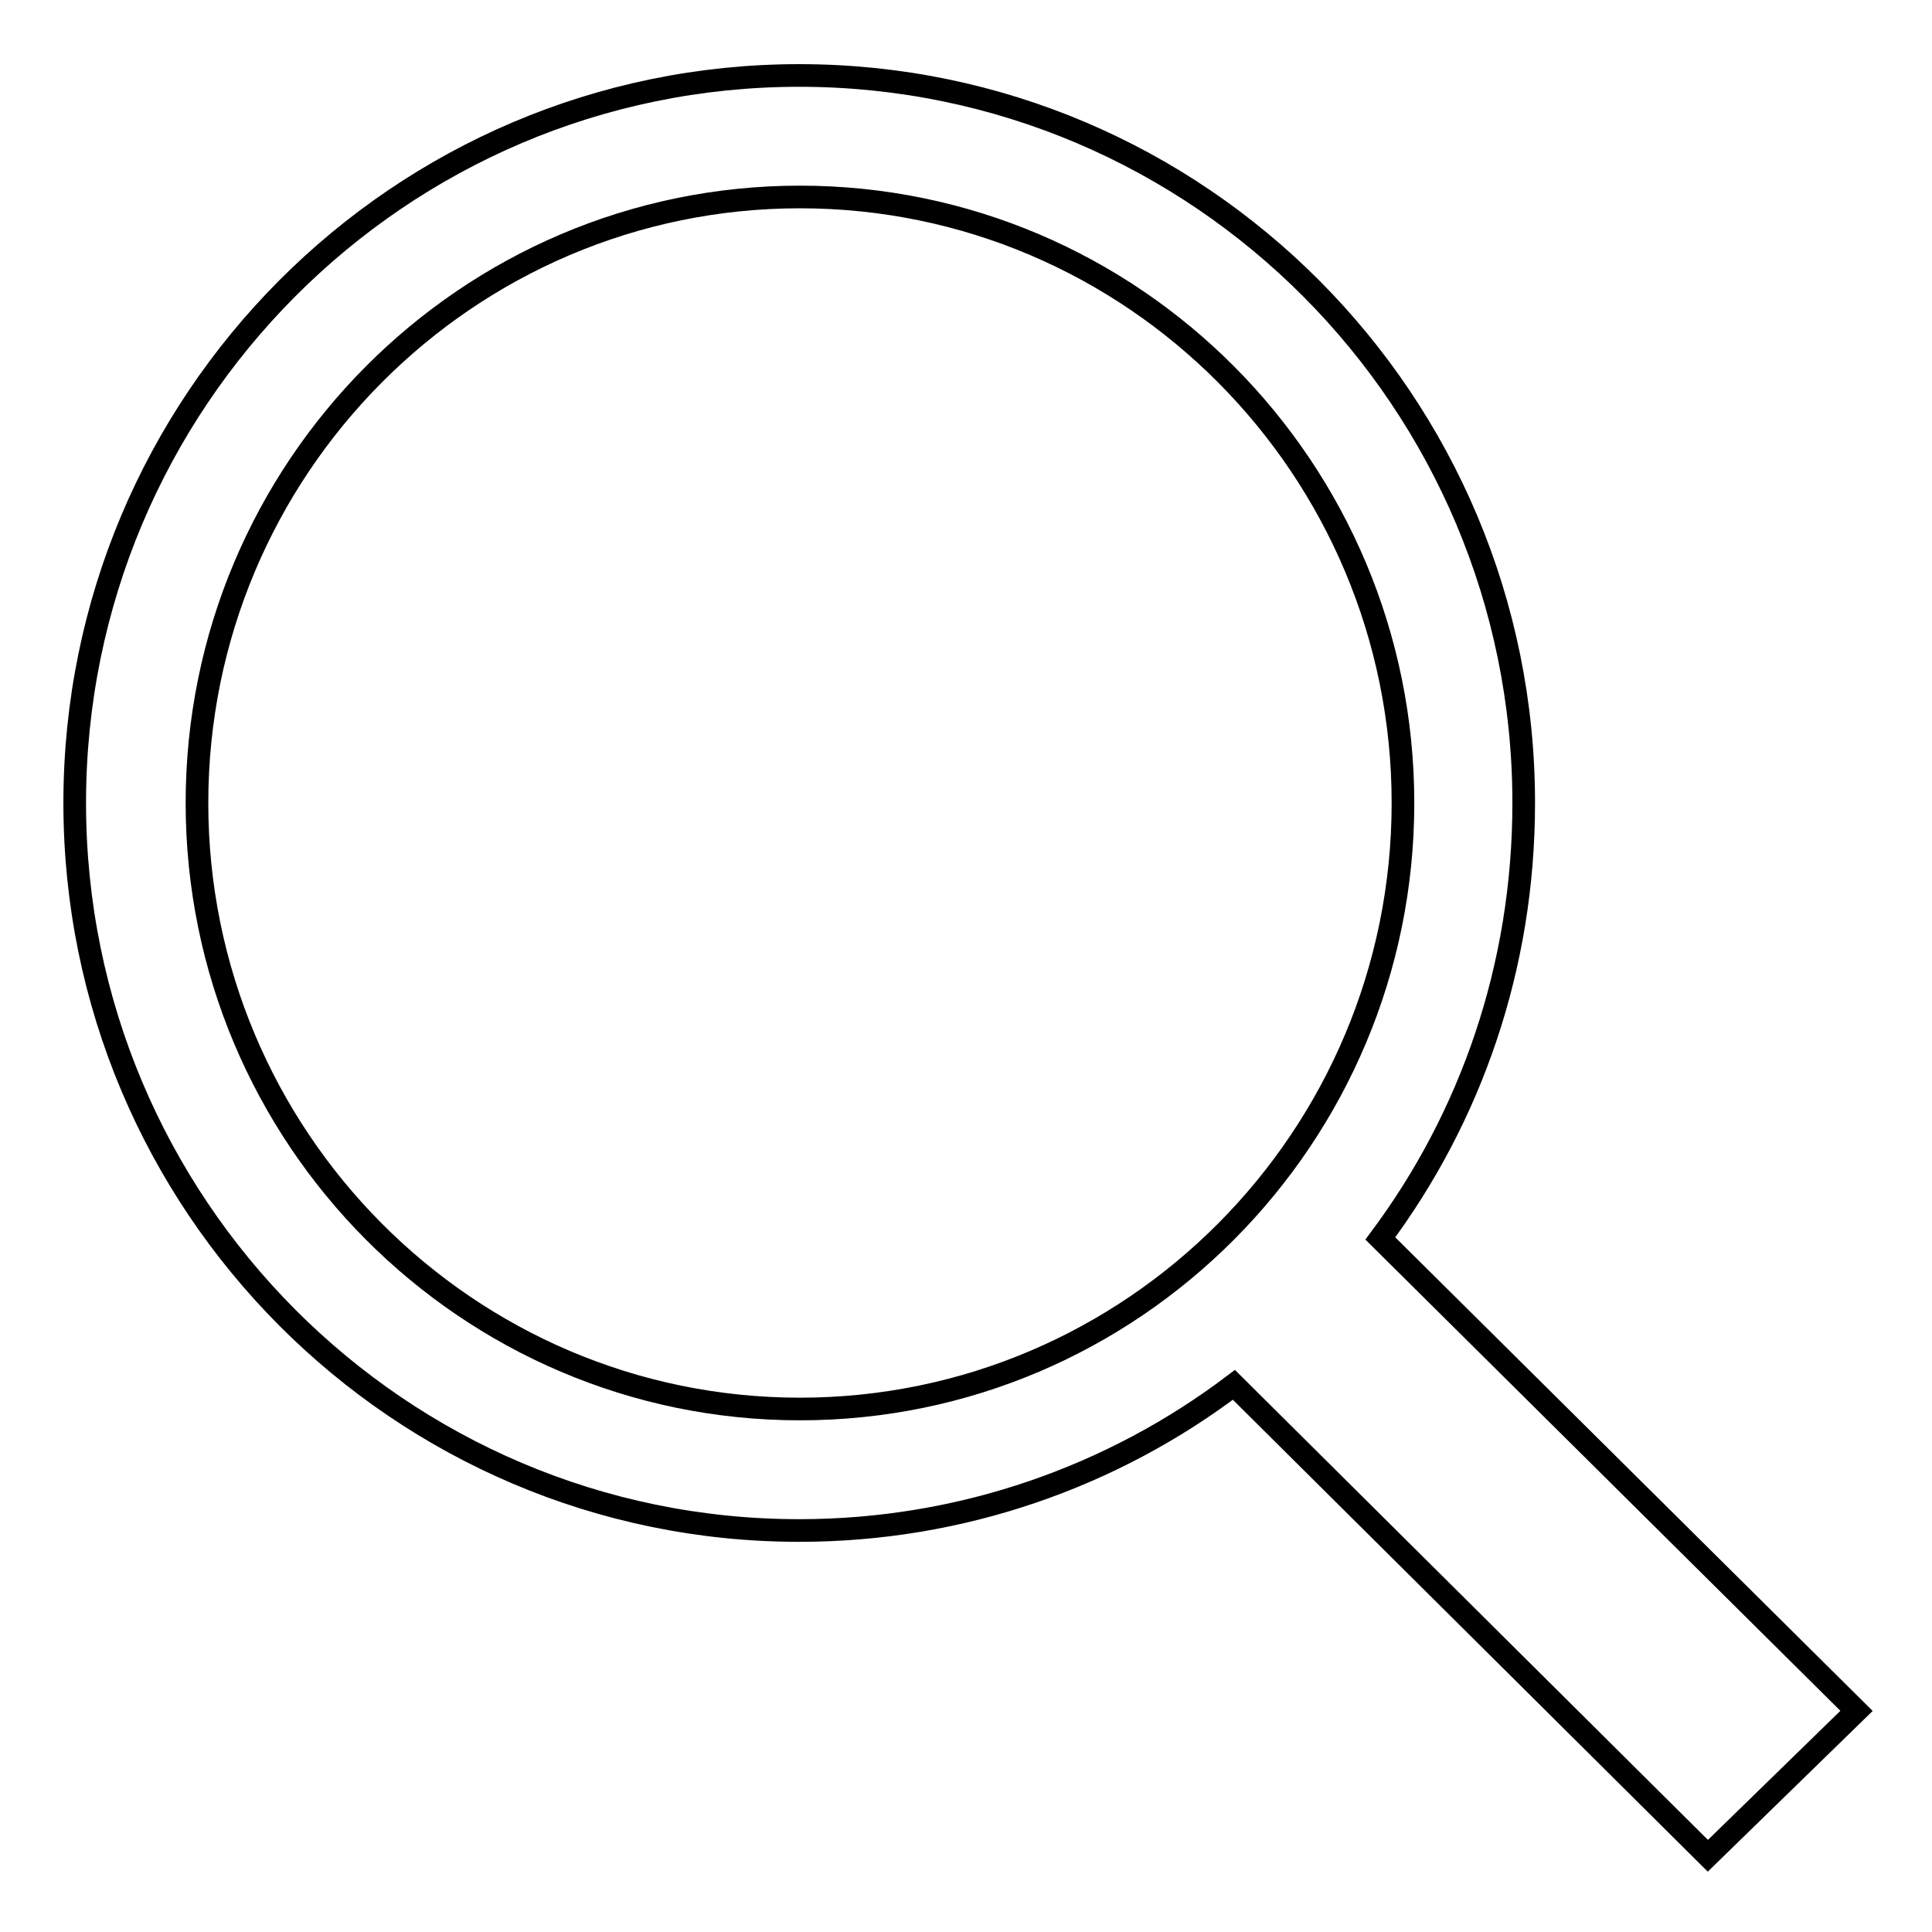 <?xml version="1.0" encoding="utf-8"?>
<!-- Svg Vector Icons : http://www.onlinewebfonts.com/icon -->
<!DOCTYPE svg PUBLIC "-//W3C//DTD SVG 1.1//EN" "http://www.w3.org/Graphics/SVG/1.1/DTD/svg11.dtd">
<svg version="1.1" xmlns="http://www.w3.org/2000/svg" xmlns:xlink="http://www.w3.org/1999/xlink" x="0px" y="0px" viewBox="0 0 256 256" enable-background="new 0 0 256 256" xml:space="preserve">
<g><g><path stroke-width="3" fill-opacity="0" stroke="#000000"  d="M10.5,198.5"/><path stroke-width="3" fill-opacity="0" stroke="#000000"  d="M182.9,164.1c12-16.1,19-36,19-57.7c0-53.2-43-96.4-96-96.4c-53,0-96,43.2-96,96.4c0,53.2,43,96.4,96,96.4c21.6,0,41.6-7.2,57.6-19.3l62.8,62.4l19.7-19.2L182.9,164.1z M106,186.7c-44.1,0-79.9-36-79.9-80.3c0-44.3,35.8-80.3,79.9-80.3c44.1,0,79.9,36,79.9,80.3C185.9,150.7,150.1,186.7,106,186.7z"/><path stroke-width="3" fill-opacity="0" stroke="#000000"  d="M245.5,198.5"/></g></g>
</svg>